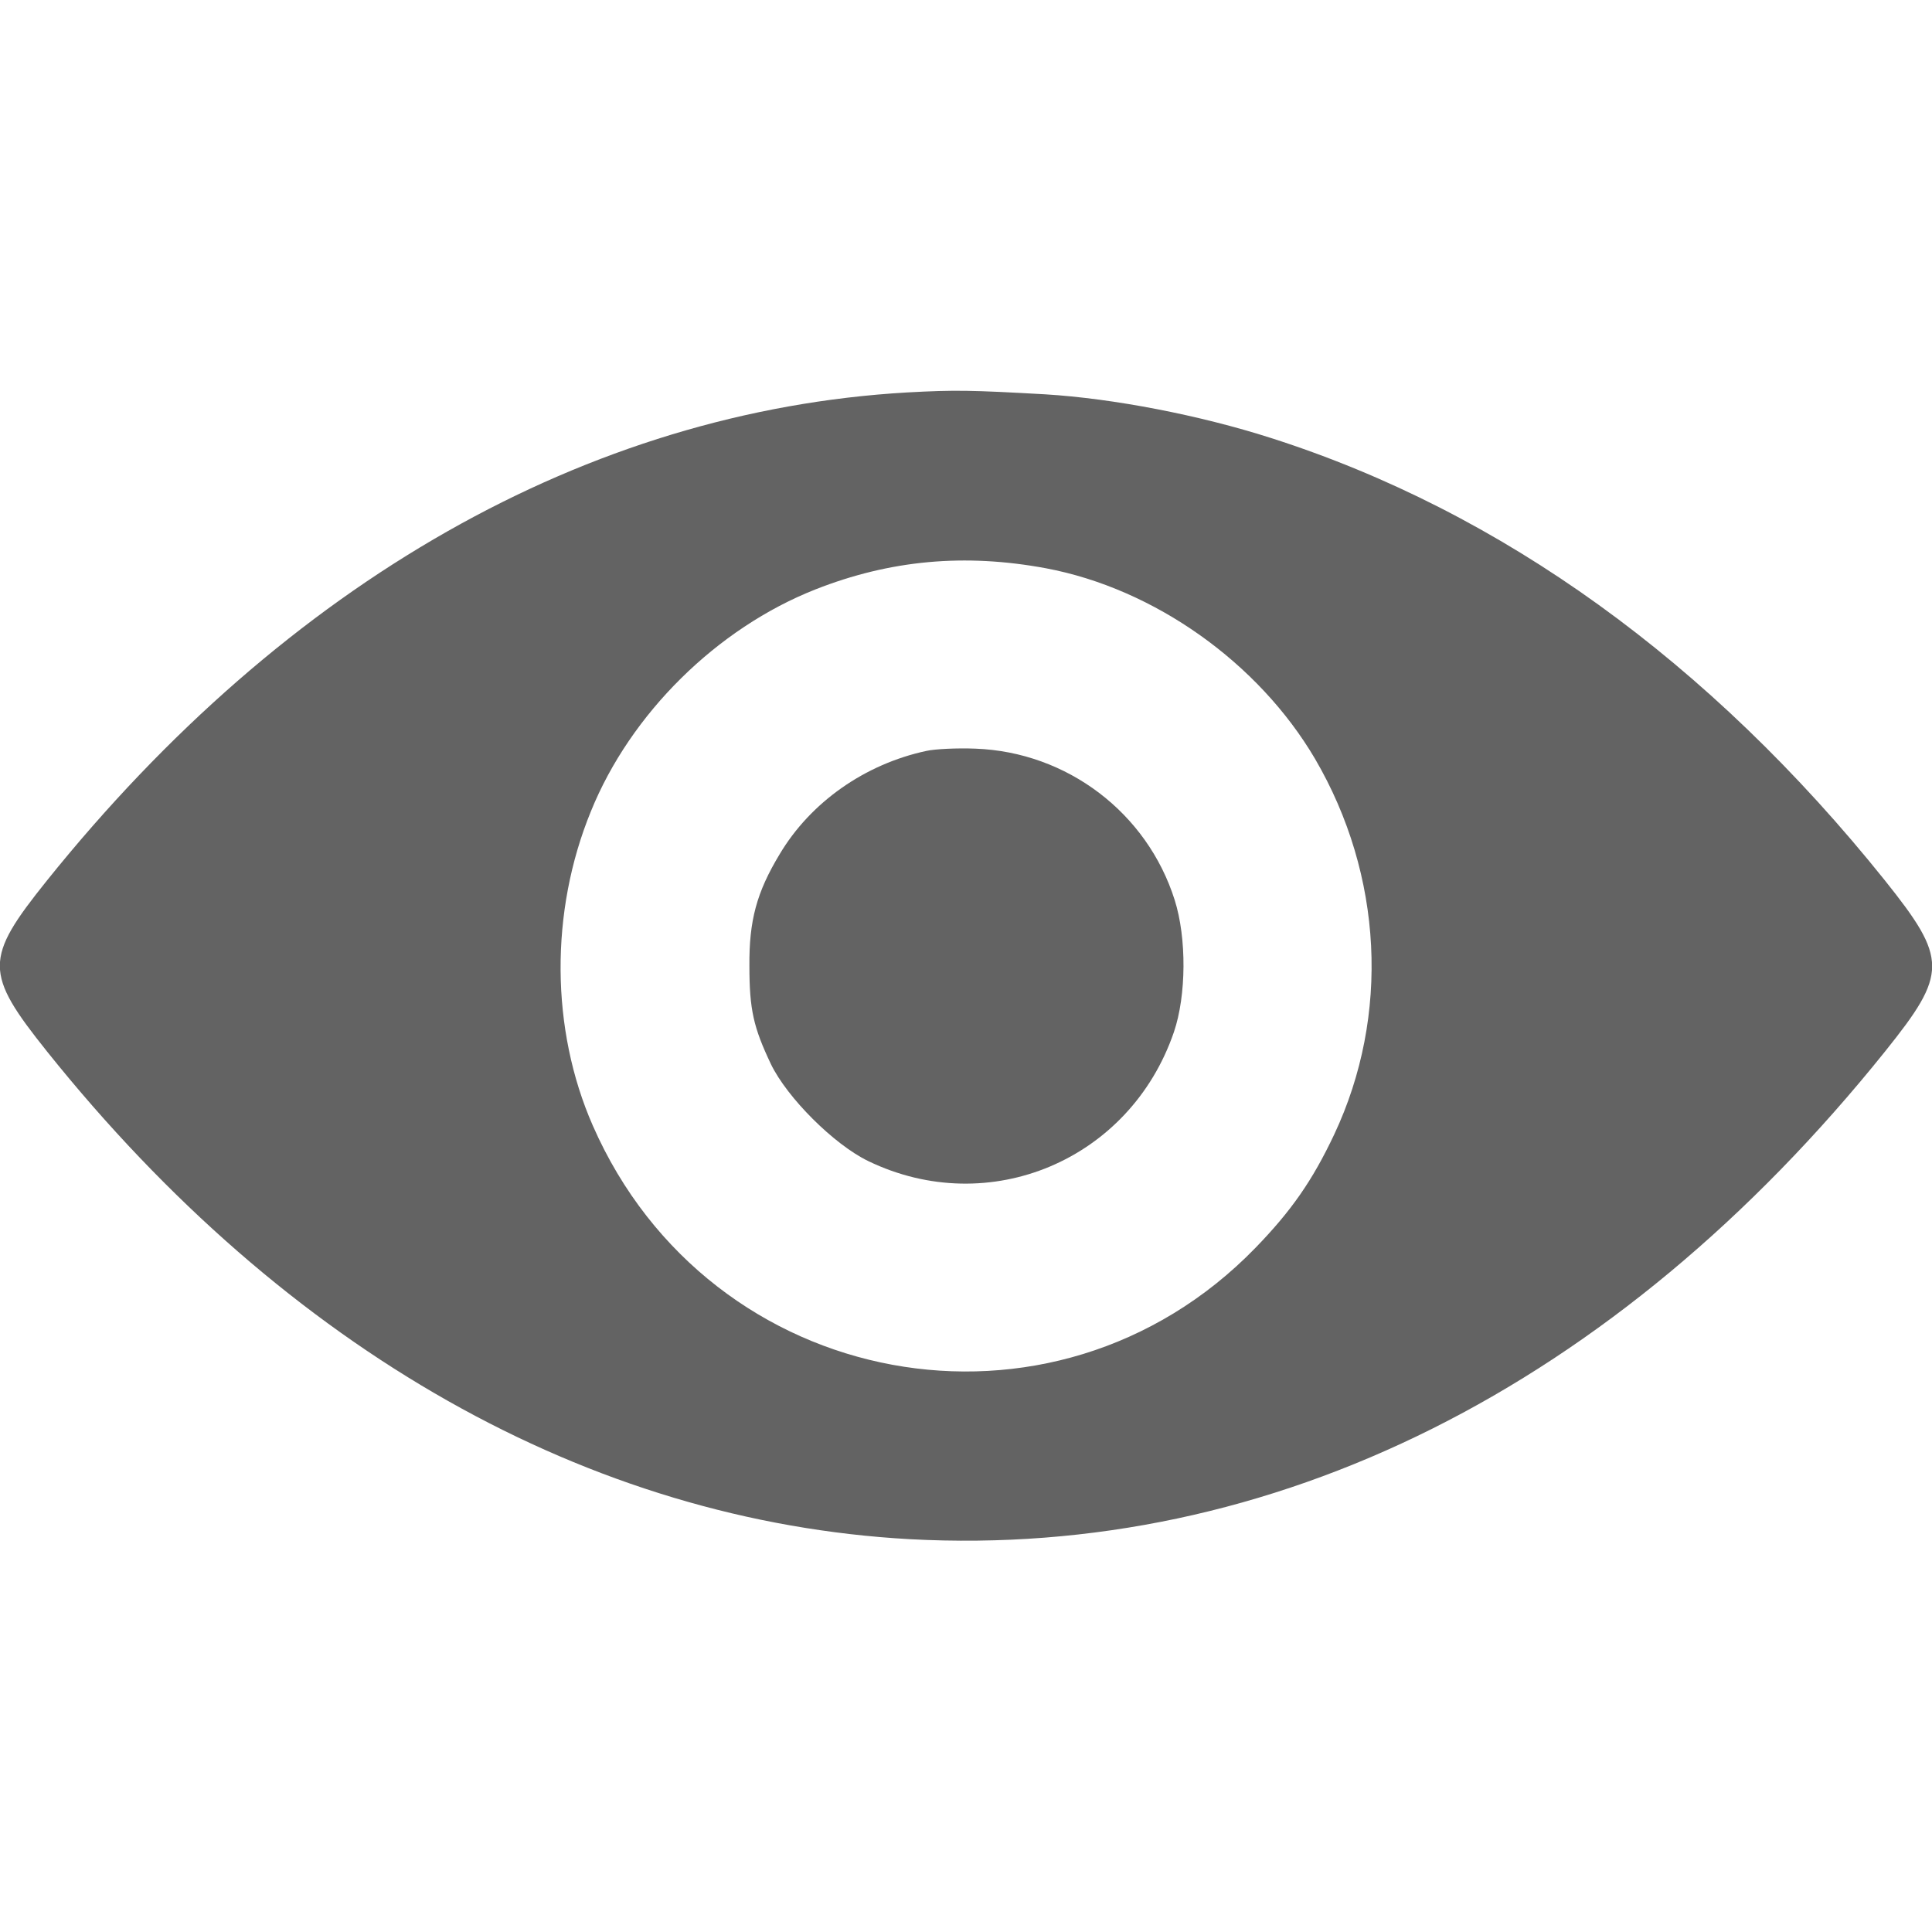 <?xml version="1.0" standalone="no"?>
<!DOCTYPE svg PUBLIC "-//W3C//DTD SVG 20010904//EN"
 "http://www.w3.org/TR/2001/REC-SVG-20010904/DTD/svg10.dtd">
<svg version="1.0" xmlns="http://www.w3.org/2000/svg"
 width="512pt" height="512pt" viewBox="0 0 512 512"
 preserveAspectRatio="xMidYMid meet">

<g transform="translate(0,512) scale(0.1,-0.1)"
fill="#636363" stroke="none">
<path d="M2404 4080 c-846 -49 -1644 -502 -2280 -1294 -166 -207 -166 -244 1
-453 635 -793 1436 -1245 2286 -1292 961 -52 1870 402 2585 1293 166 207 166
244 -1 453 -464 579 -1016 977 -1626 1172 -190 61 -419 105 -599 116 -196 11
-238 12 -366 5z m368 -466 c287 -54 563 -250 713 -505 180 -308 199 -680 51
-995 -58 -123 -114 -203 -209 -301 -535 -551 -1446 -383 -1756 324 -112 255
-114 567 -5 833 105 259 334 485 595 588 198 78 396 96 611 56z"/>
<path d="M2455 3130 c-163 -35 -307 -136 -389 -274 -61 -101 -81 -176 -80
-296 0 -116 11 -163 57 -260 43 -89 167 -213 258 -257 321 -155 694 3 810 342
33 97 34 249 2 350 -73 231 -285 392 -528 401 -49 2 -108 -1 -130 -6z"/>
</g>
</svg>
